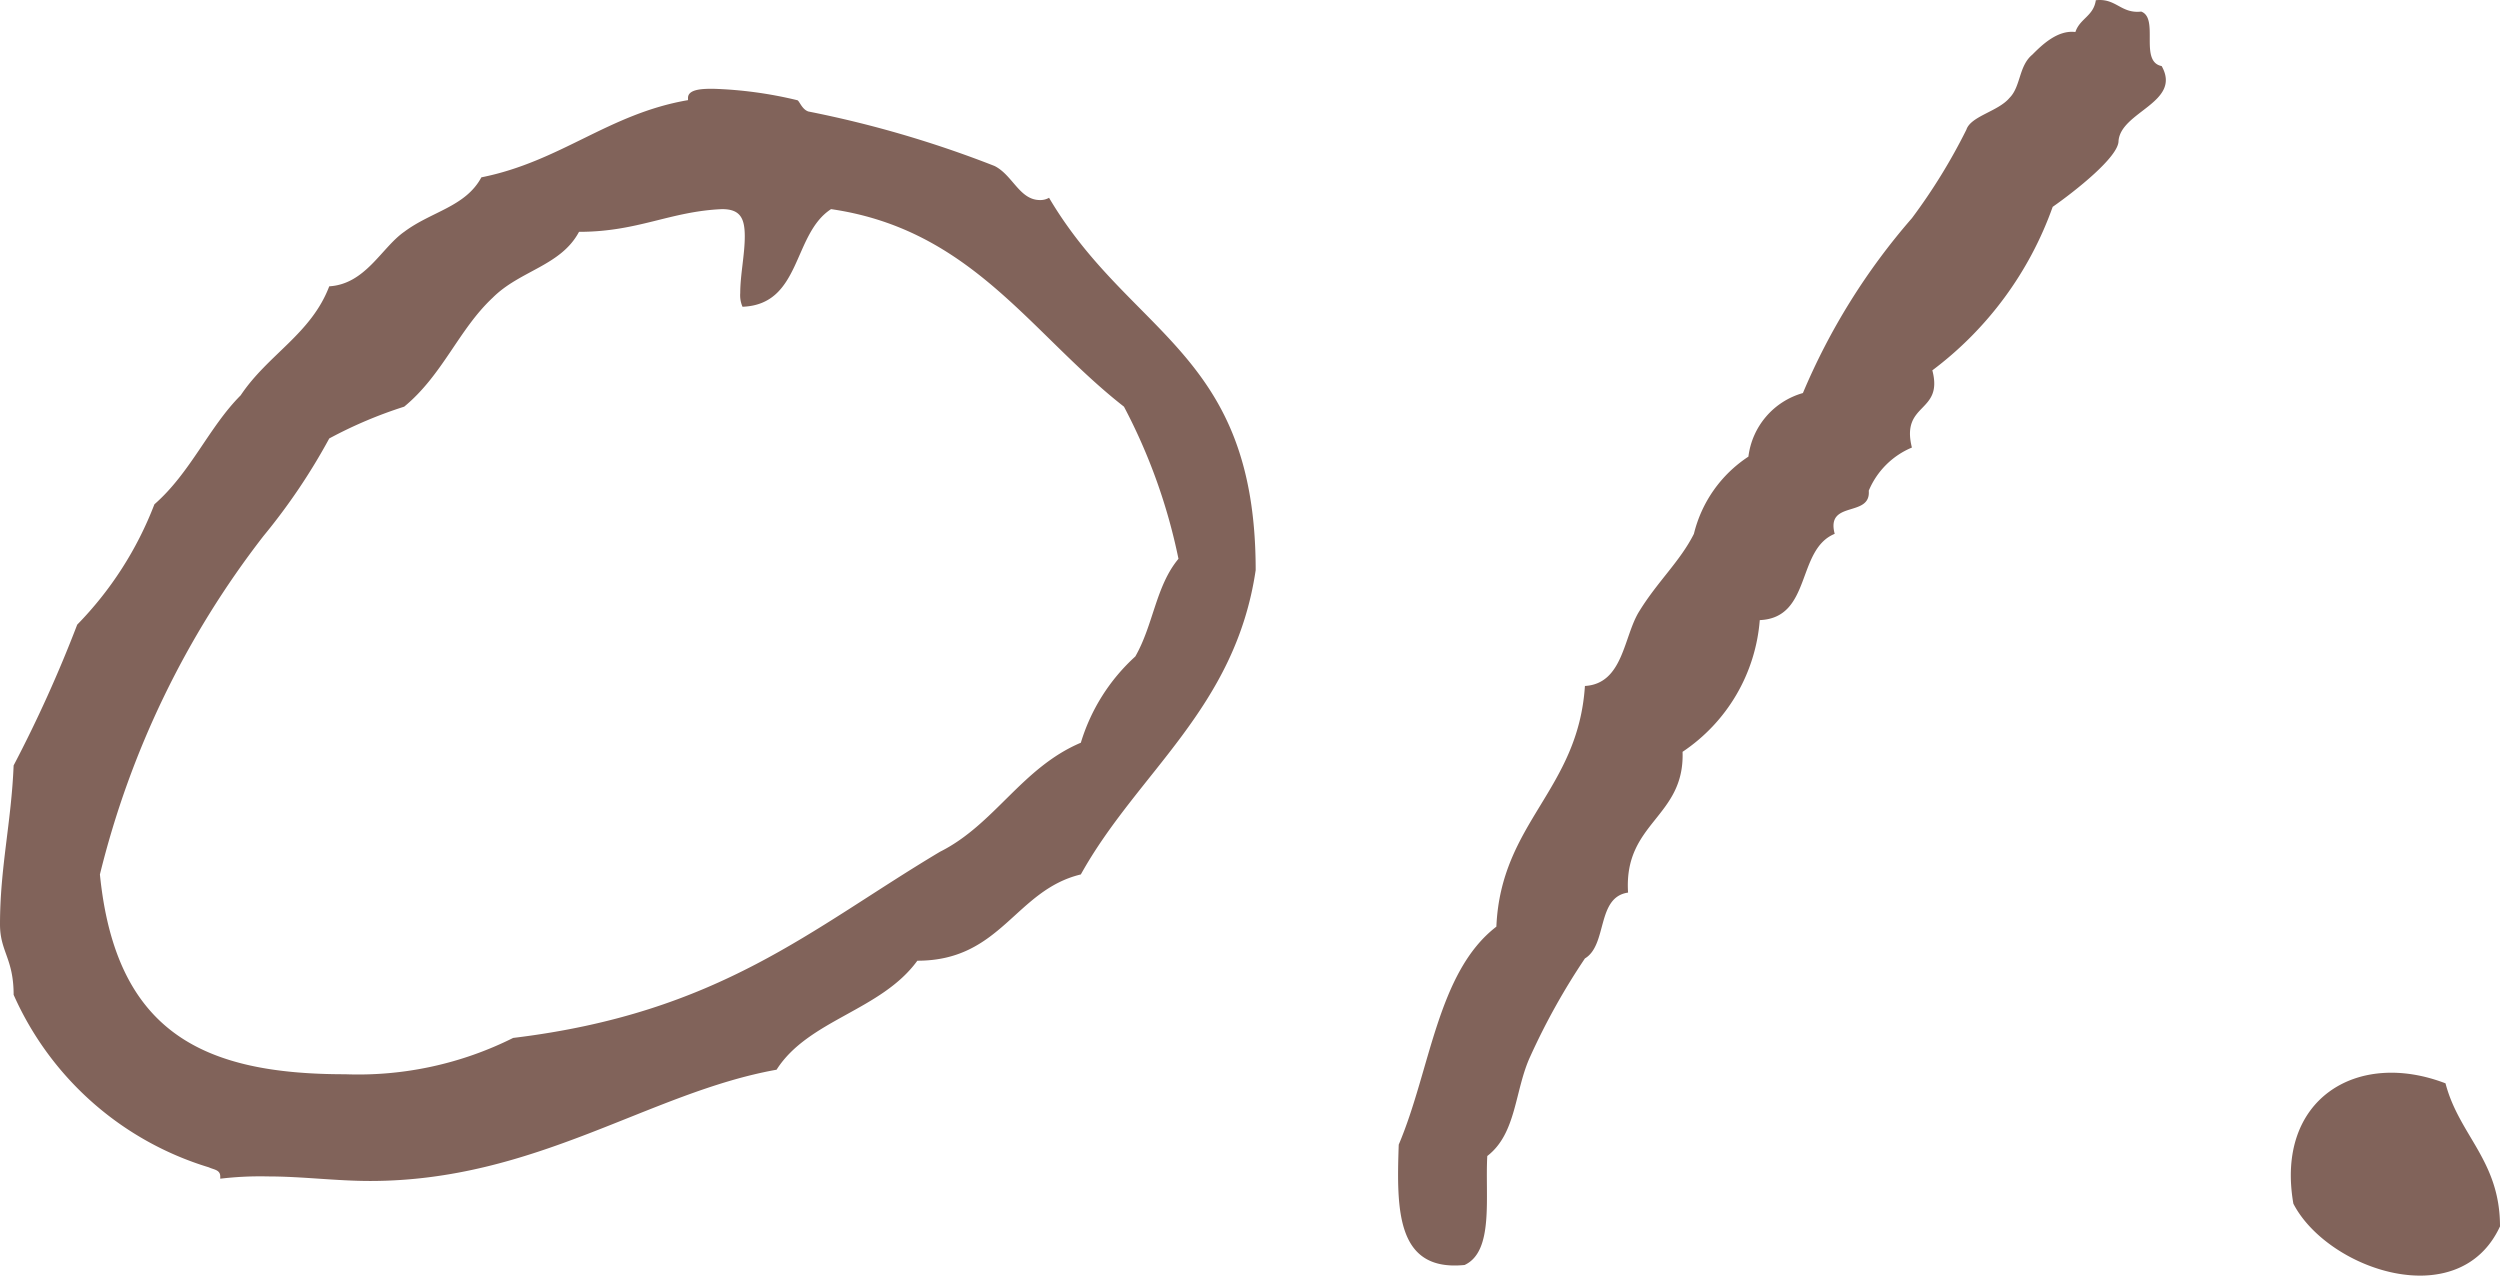 <svg xmlns="http://www.w3.org/2000/svg" width="33.03" height="16.853" viewBox="0 0 33.03 16.853">
  <path id="ico_num_support01" d="M6.6-14.79c-.21.39-.66.45-1.02.72-.3.21-.51.69-.99.72-.24.63-.81.9-1.17,1.44-.42.42-.66,1.02-1.14,1.44A4.663,4.663,0,0,1,1.26-8.88,17.5,17.5,0,0,1,.42-7.02C.39-6.27.24-5.67.24-4.92c0,.36.18.45.18.93A4.133,4.133,0,0,0,3-1.71c.06.03.15.03.15.12v.03a4.431,4.431,0,0,1,.63-.03c.45,0,.9.06,1.35.06C7.32-1.53,8.82-2.7,10.5-3c.42-.66,1.38-.78,1.86-1.44,1.11,0,1.29-.93,2.16-1.14.75-1.35,2.04-2.19,2.31-4.02,0-2.88-1.65-3.09-2.73-4.92a.227.227,0,0,1-.12.03c-.27,0-.36-.33-.6-.45a14.4,14.4,0,0,0-2.46-.72c-.09-.03-.12-.15-.15-.15a5.411,5.411,0,0,0-1.11-.15c-.12,0-.33,0-.33.12v.03C8.28-15.63,7.65-15,6.6-14.79Zm3.18.42c.24,0,.3.12.3.36s-.06.51-.06.75a.38.38,0,0,0,.03.18c.78-.03.66-.96,1.17-1.29,1.86.27,2.64,1.65,3.87,2.61a7.55,7.55,0,0,1,.72,2.01c-.3.36-.33.87-.57,1.29a2.528,2.528,0,0,0-.72,1.14c-.78.33-1.14,1.08-1.86,1.44C10.95-4.86,9.75-3.75,7.02-3.42a4.579,4.579,0,0,1-2.22.48c-1.86,0-3.03-.54-3.24-2.64a11.94,11.94,0,0,1,2.16-4.47,8.08,8.08,0,0,0,.87-1.29,5.77,5.77,0,0,1,.99-.42c.51-.42.72-1.02,1.17-1.44.36-.36.9-.42,1.14-.87C8.67-14.07,9.09-14.34,9.78-14.37Zm18.75-2.61c-.27.03-.33-.18-.6-.15-.03.21-.21.24-.27.42-.24-.03-.45.18-.57.3-.18.15-.15.42-.3.57-.15.18-.51.24-.57.42a7.636,7.636,0,0,1-.72,1.17,8.589,8.589,0,0,0-1.44,2.31,1,1,0,0,0-.72.84,1.7,1.7,0,0,0-.72,1.02c-.18.36-.48.63-.72,1.02-.21.33-.21.96-.72.99-.09,1.38-1.11,1.8-1.17,3.18-.78.6-.87,1.89-1.29,2.88-.03.87-.03,1.68.87,1.59.39-.18.27-.9.3-1.44.39-.3.36-.87.57-1.32a8.926,8.926,0,0,1,.72-1.29c.3-.18.15-.81.57-.87-.06-.93.75-.99.72-1.86a2.31,2.31,0,0,0,1.02-1.74c.69-.03.48-.93.99-1.14-.12-.45.48-.21.45-.57a1.061,1.061,0,0,1,.57-.57c-.15-.6.42-.45.27-1.02a4.644,4.644,0,0,0,1.59-2.16c.3-.21.87-.66.87-.87.03-.39.84-.51.57-.99C28.5-16.32,28.77-16.89,28.53-16.98ZM30.54-1.23c.45.87,2.19,1.47,2.73.3,0-.87-.54-1.2-.72-1.89C31.38-3.27,30.3-2.61,30.54-1.23Z" transform="translate(-0.24 17.133)" fill="#81635a"/>
</svg>
